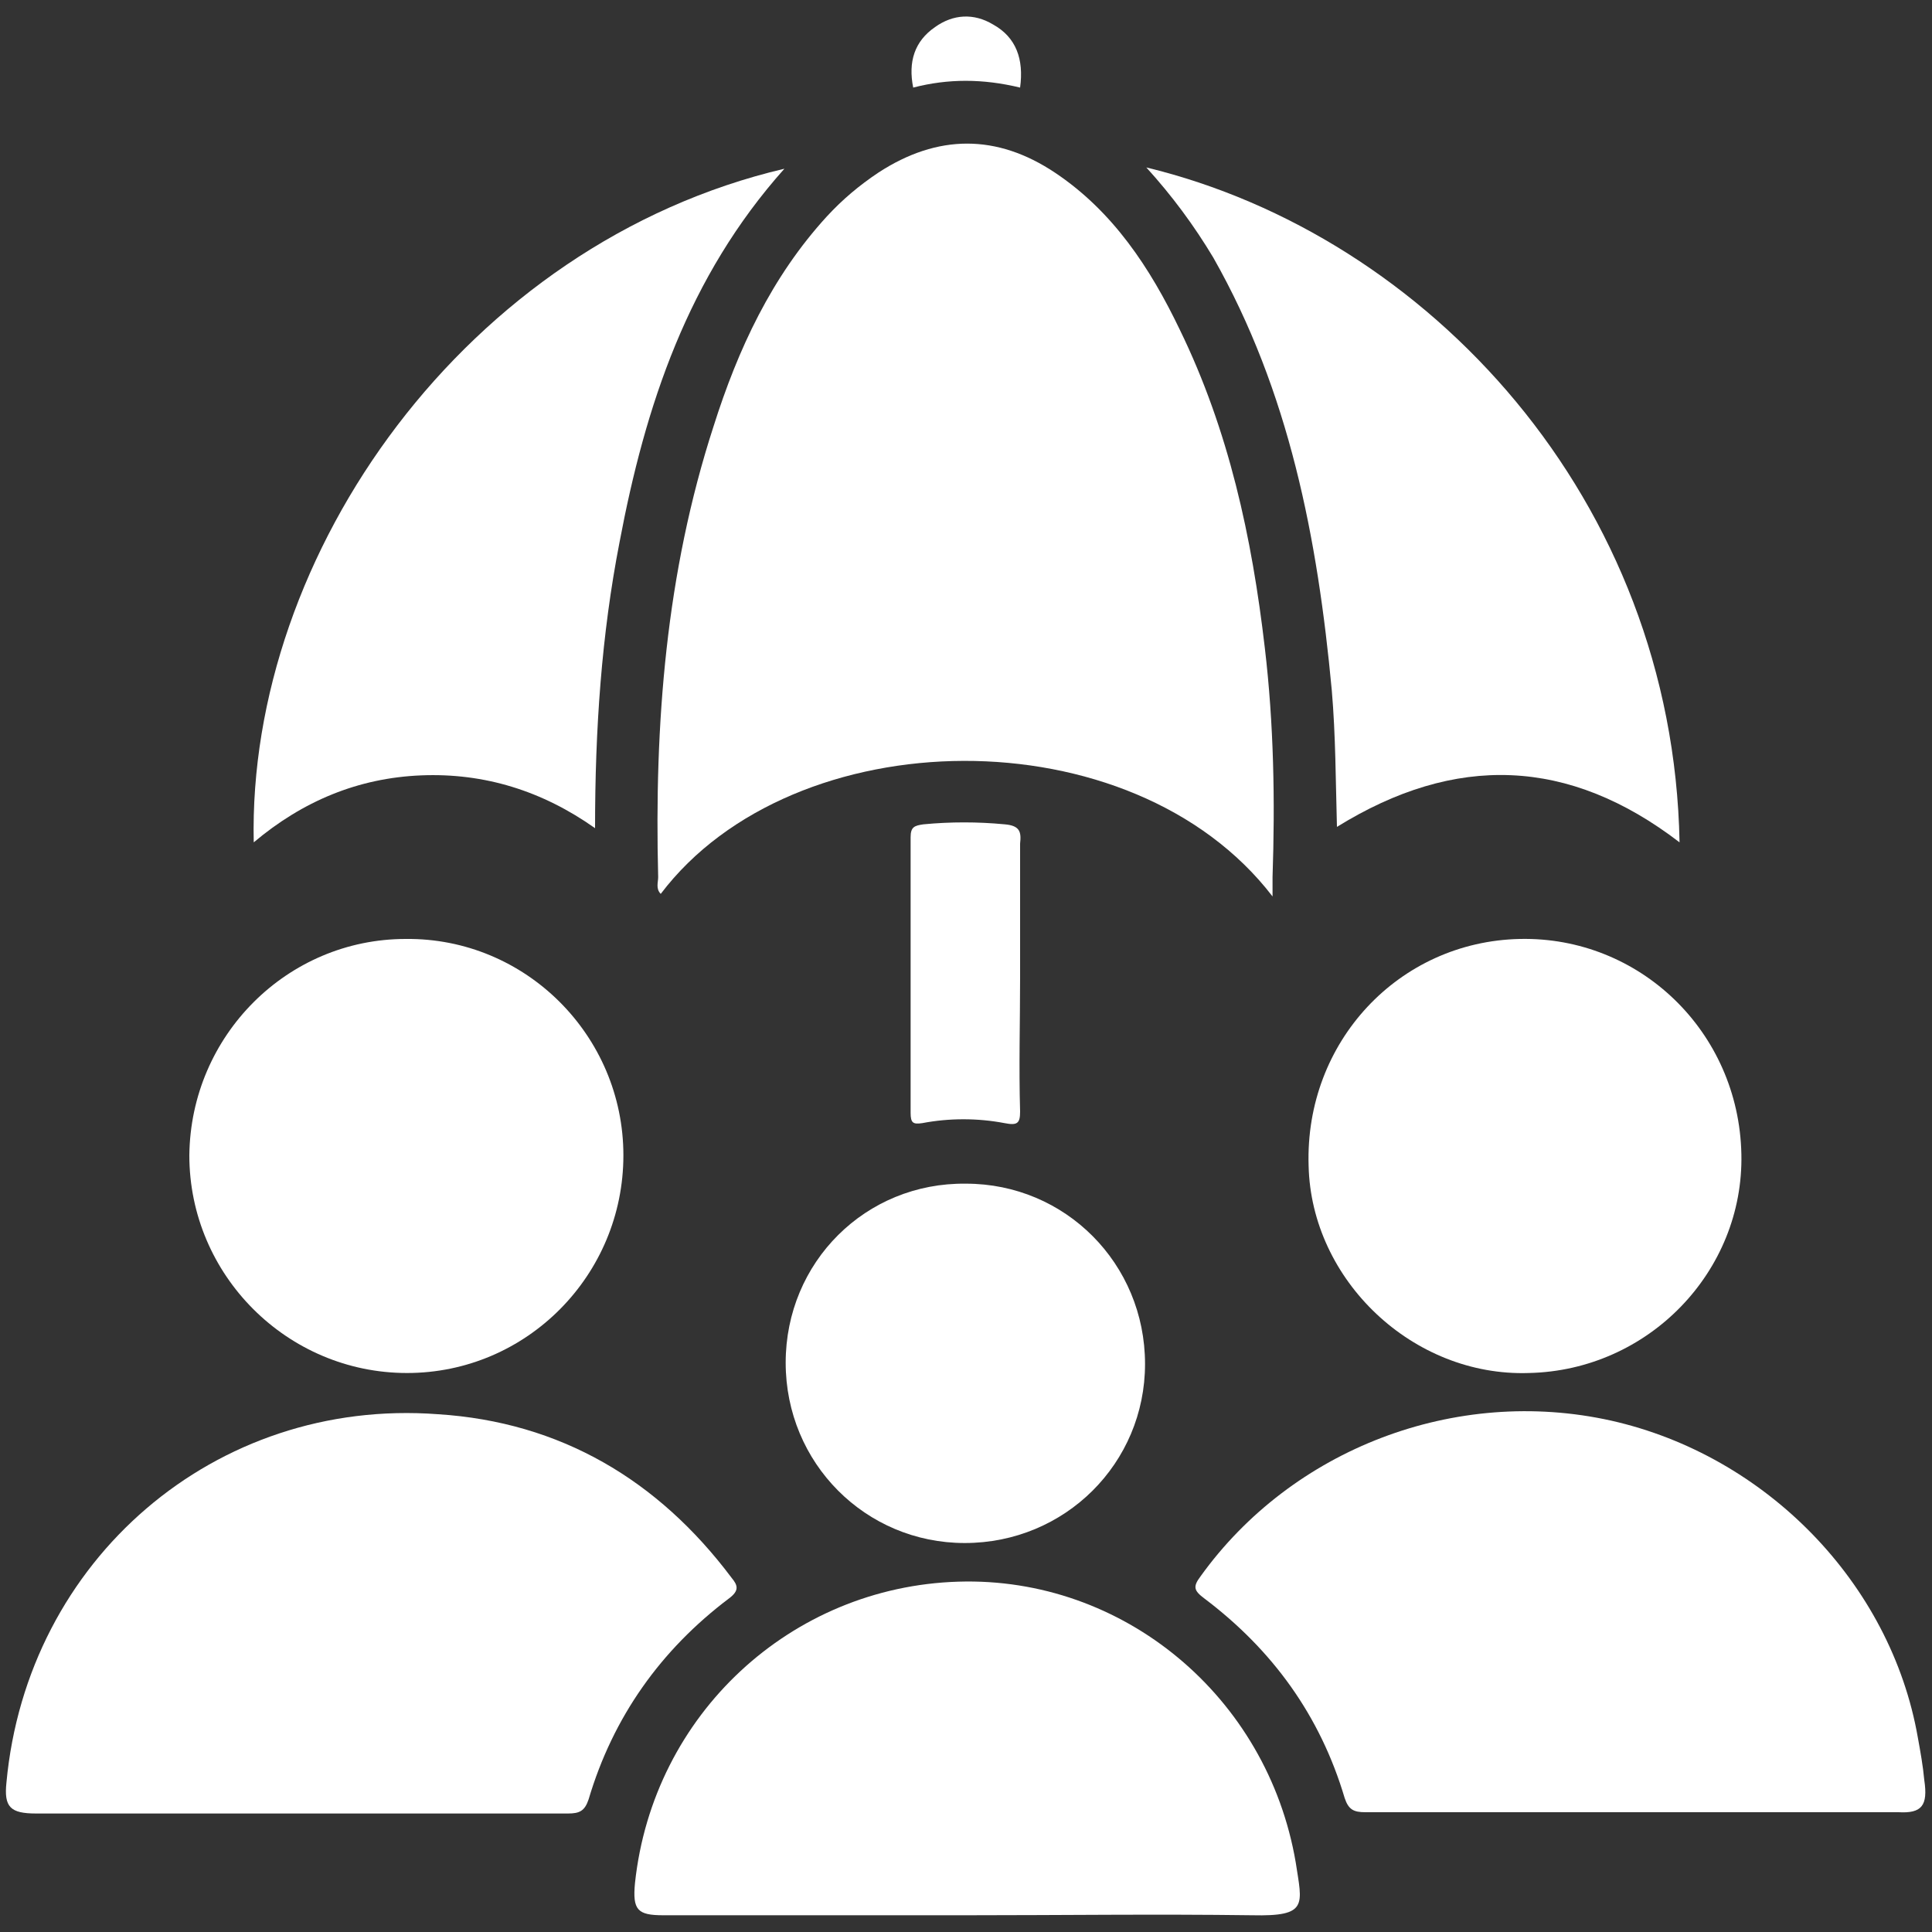<?xml version="1.0" encoding="utf-8"?>
<!-- Generator: Adobe Illustrator 24.3.0, SVG Export Plug-In . SVG Version: 6.00 Build 0)  -->
<svg version="1.1" id="Layer_1" xmlns="http://www.w3.org/2000/svg" xmlns:xlink="http://www.w3.org/1999/xlink" x="0px" y="0px"
	 viewBox="0 0 150 150" style="enable-background:new 0 0 150 150;" xml:space="preserve">
<rect x="0" y="0" width="150" height="150" fill="#333333" stroke="none"/>
<style type="text/css">
	.st0{fill:#FFFFFF;}
</style>
<g>
	<path class="st0" d="M51.1,68.1c0,0.4-0.2,0.9,0.2,1.3c10.3-13.6,36.6-14,47.5,0.2c0-0.6,0-1.1,0-1.5c0.2-5.9,0.1-11.9-0.6-17.8
		c-1-8.6-2.8-16.9-6.6-24.7c-2.3-4.8-5.2-9.2-9.7-12.2c-4.5-3-9.1-3-13.7,0c-1.5,1-2.8,2.1-4,3.4c-4.3,4.7-6.9,10.3-8.8,16.3
		C51.7,44.5,50.8,56.2,51.1,68.1z"/>
	<path class="st0" d="M56.6,124.1c0.8-0.6,0.7-1,0.2-1.6c-5.7-7.6-13.3-12.1-22.8-12.7c-17.3-1.3-31.9,11.3-33.5,28.6
		c-0.2,1.9,0.3,2.4,2.3,2.4c6.8,0,13.7,0,20.5,0c6.9,0,13.9,0,20.8,0c0.9,0,1.3-0.2,1.6-1.1C47.6,133.3,51.3,128.1,56.6,124.1z"/>
	<path class="st0" d="M149.4,138.2c-0.1-1.1-0.3-2.2-0.5-3.3c-2.1-12-11.8-21.9-23.8-24.6c-12.1-2.7-24.8,2.2-31.9,12.1
		c-0.6,0.8-0.5,1.1,0.3,1.7c5.3,4,9,9.1,10.9,15.5c0.3,0.9,0.7,1.1,1.6,1.1c6.9,0,13.8,0,20.7,0c6.9,0,13.8,0,20.7,0
		C149.2,140.8,149.7,140.2,149.4,138.2z"/>
	<path class="st0" d="M74.4,122.8c-13,0.4-23.7,10.3-25.1,23.4c-0.2,2.1,0.2,2.5,2.2,2.5c7.8,0,15.7,0,23.5,0c7.4,0,14.8-0.1,22.2,0
		c4.4,0.1,3.9-0.8,3.4-4.1C98.4,131.7,87.2,122.4,74.4,122.8z"/>
	<path class="st0" d="M103.4,53.6c0.3,3.5,0.3,7,0.4,10.6c9.2-5.7,18-5.4,26.6,1.2C129.9,38.8,110.9,18.3,89,13c2,2.2,3.7,4.5,5.2,7
		C100.1,30.4,102.3,41.8,103.4,53.6z"/>
	<path class="st0" d="M46.2,64.3c0-7.7,0.5-15,1.9-22.2c2-10.6,5.3-20.6,12.8-29C36.2,18.9,19.2,43,19.7,65.4c3.8-3.2,8.1-5,13-5.2
		C37.6,60,42.1,61.4,46.2,64.3z"/>
	<path class="st0" d="M31.6,106.6c9.3,0,16.8-7.6,16.8-16.9c0-9.3-7.6-16.9-16.9-16.8c-9.2,0-16.7,7.5-16.8,16.8
		C14.7,99,22.3,106.6,31.6,106.6z"/>
	<path class="st0" d="M118,72.9c-9.4,0.2-16.7,8-16.4,17.6c0.2,8.9,8.1,16.4,17.1,16.1c9.3-0.2,16.7-7.9,16.5-17
		C135,80.1,127.3,72.7,118,72.9z"/>
	<path class="st0" d="M61,105.8c0,7.8,6.2,14,13.9,14c7.8,0,14-6.2,14-13.9c0-7.8-6.2-14-13.9-14C67.2,91.8,61,98,61,105.8z"/>
	<path class="st0" d="M78,64c-2.1-0.2-4.2-0.2-6.3,0c-0.7,0.1-1,0.2-1,1c0,7.1,0,14.3,0,21.4c0,0.8,0.2,0.9,0.9,0.8
		c2.1-0.4,4.3-0.4,6.4,0c1,0.2,1.2,0,1.2-0.9c-0.1-3.5,0-6.9,0-10.4c0-3.5,0-6.9,0-10.4C79.3,64.6,79.2,64.1,78,64z"/>
	<path class="st0" d="M79.2,6.8c0.3-2.2-0.3-3.9-2.1-4.9C75.6,1,74,1.1,72.6,2.1c-1.6,1.1-2.1,2.7-1.7,4.7
		C73.6,6.1,76.3,6.1,79.2,6.8z"/>
</g>
</svg>
